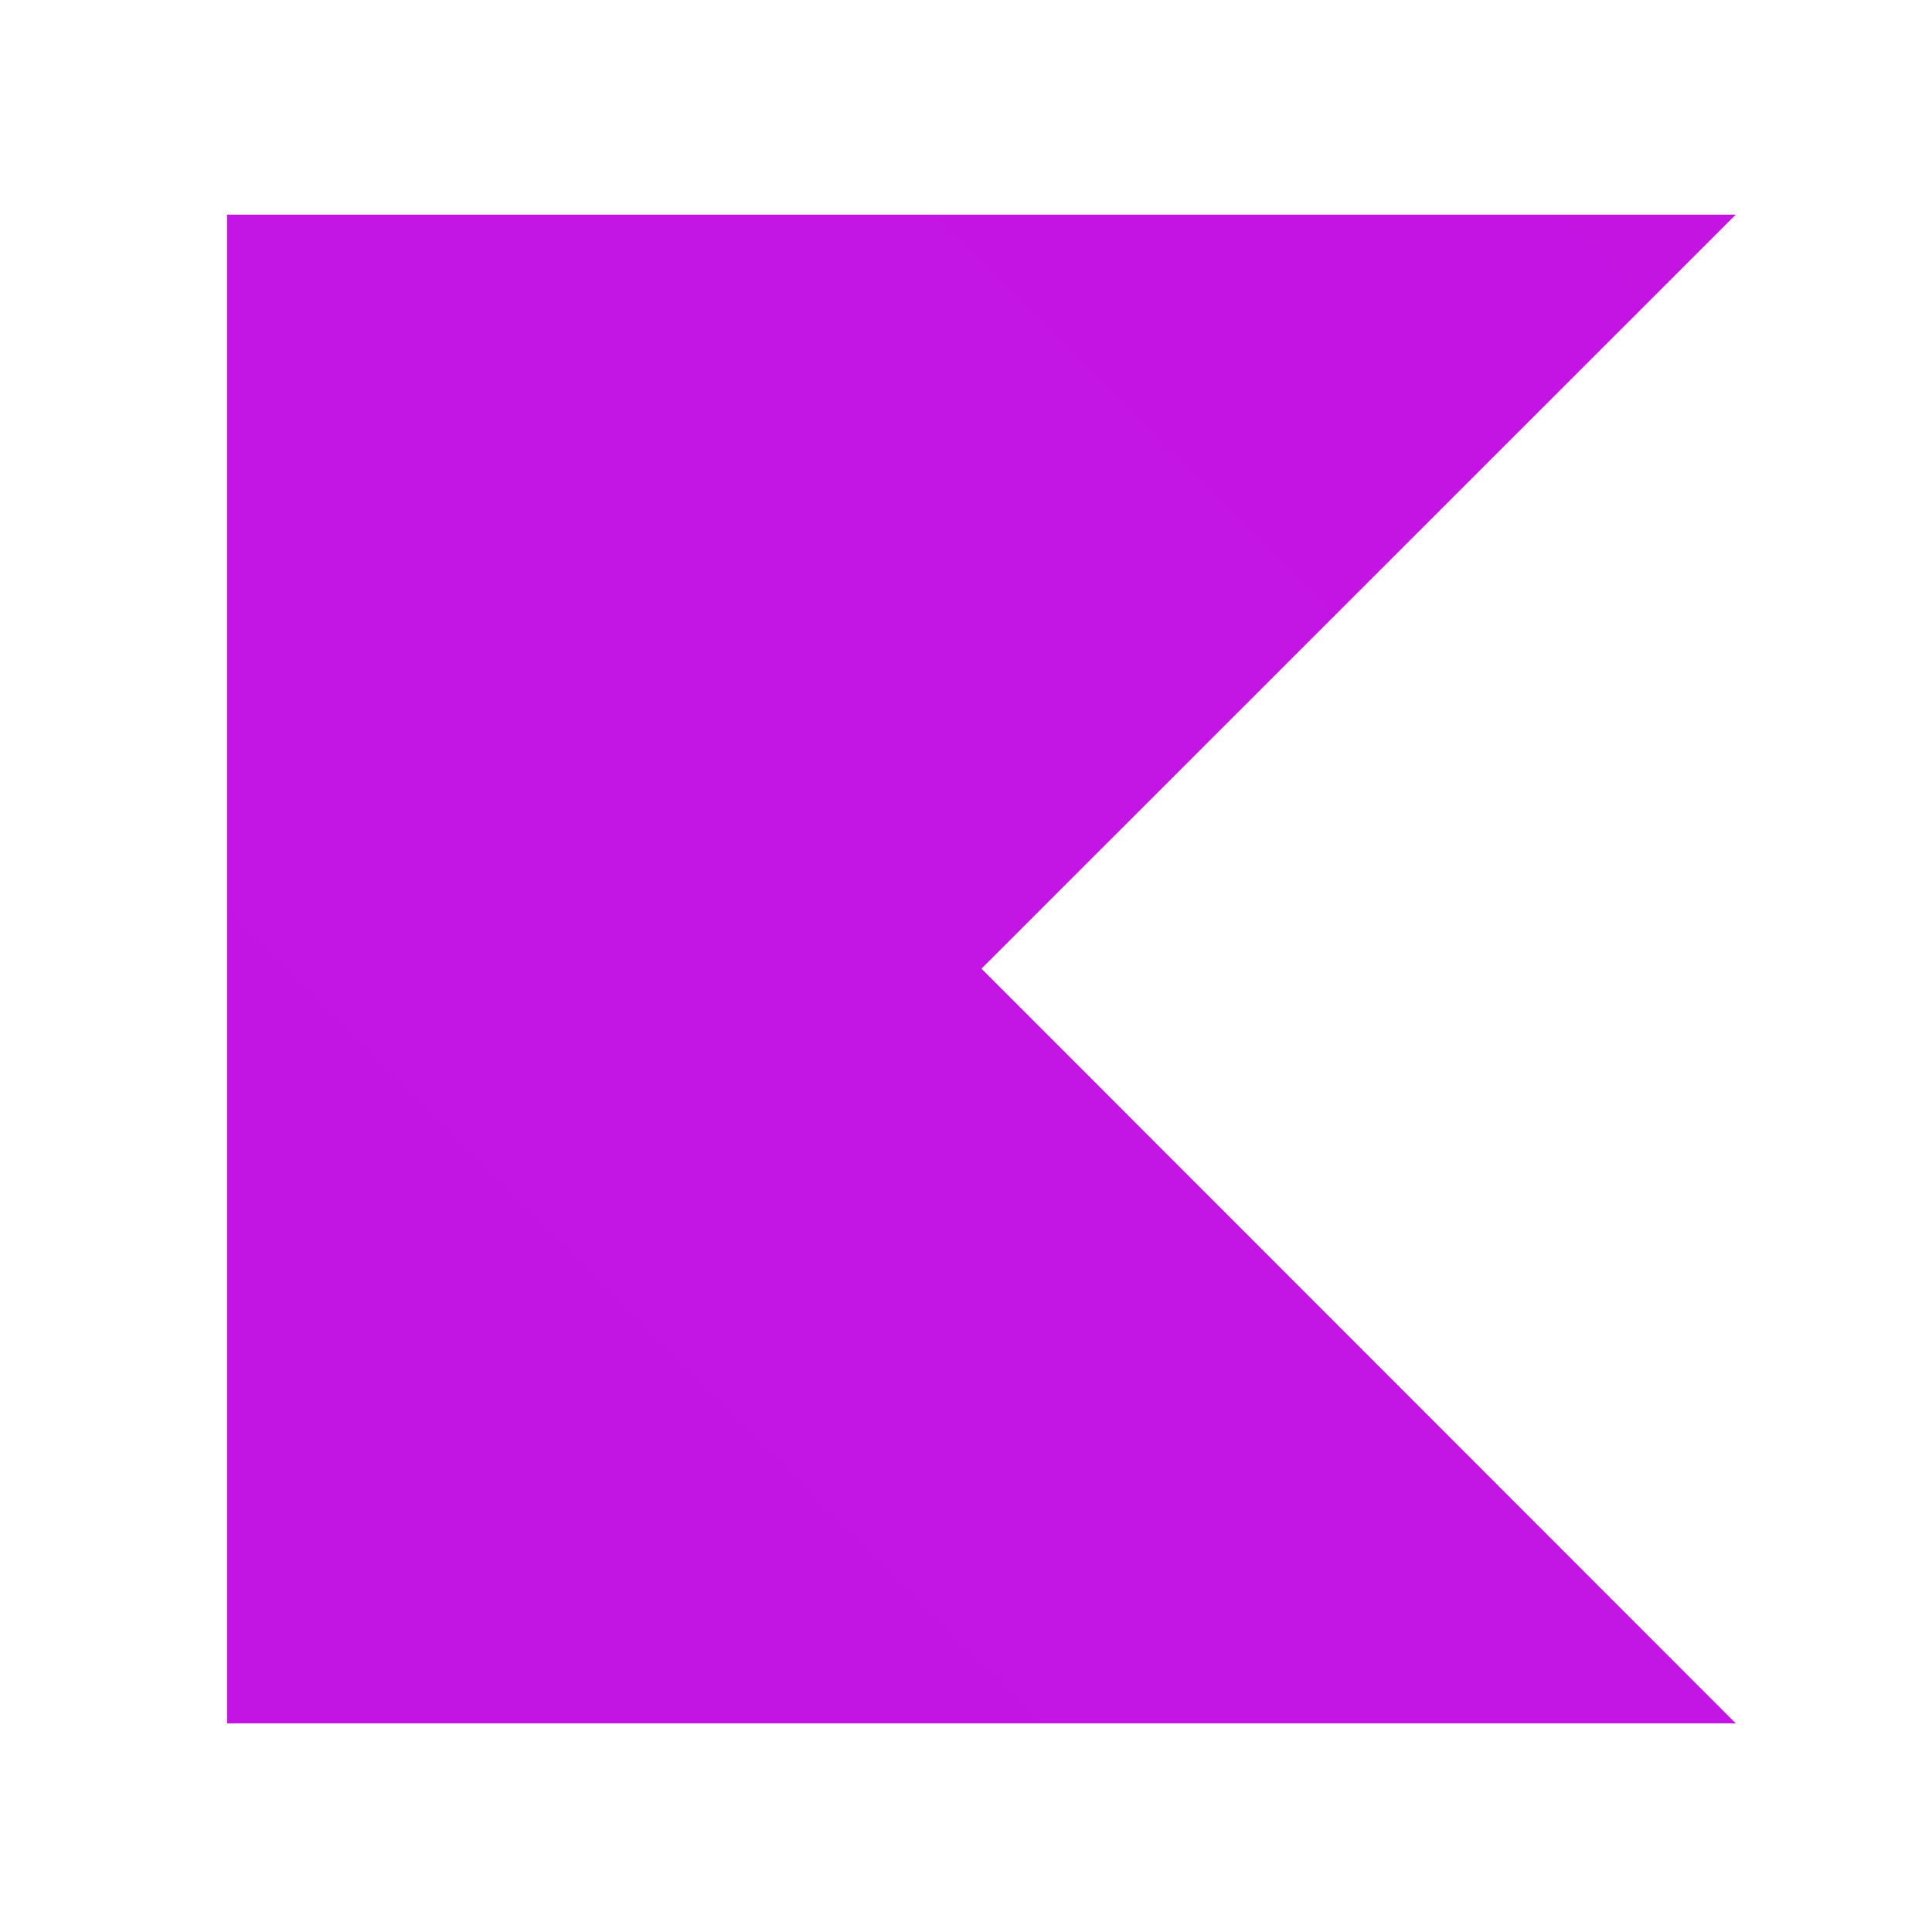 <svg xmlns="http://www.w3.org/2000/svg" width="57" height="57" viewBox="0 0 57 57" fill="none"><g clip-path="url(#clip0_2591_9221)"><path d="M51.212 50.845H6.699V6.332H51.212L28.956 28.579L51.212 50.845Z" fill="url(#paint0_linear_2591_9221)"></path></g><defs><linearGradient id="paint0_linear_2591_9221" x1="4457.56" y1="5.842" x2="7.144" y2="4458.04" gradientUnits="userSpaceOnUse"><stop offset="0.003" stop-color="#E44857"></stop><stop offset="0.469" stop-color="#C711E1"></stop><stop offset="1" stop-color="#7F52FF"></stop></linearGradient><clipPath id="clip0_2591_9221"><rect width="44.513" height="44.513" fill="white" transform="translate(6.697 6.332)"></rect></clipPath></defs></svg>